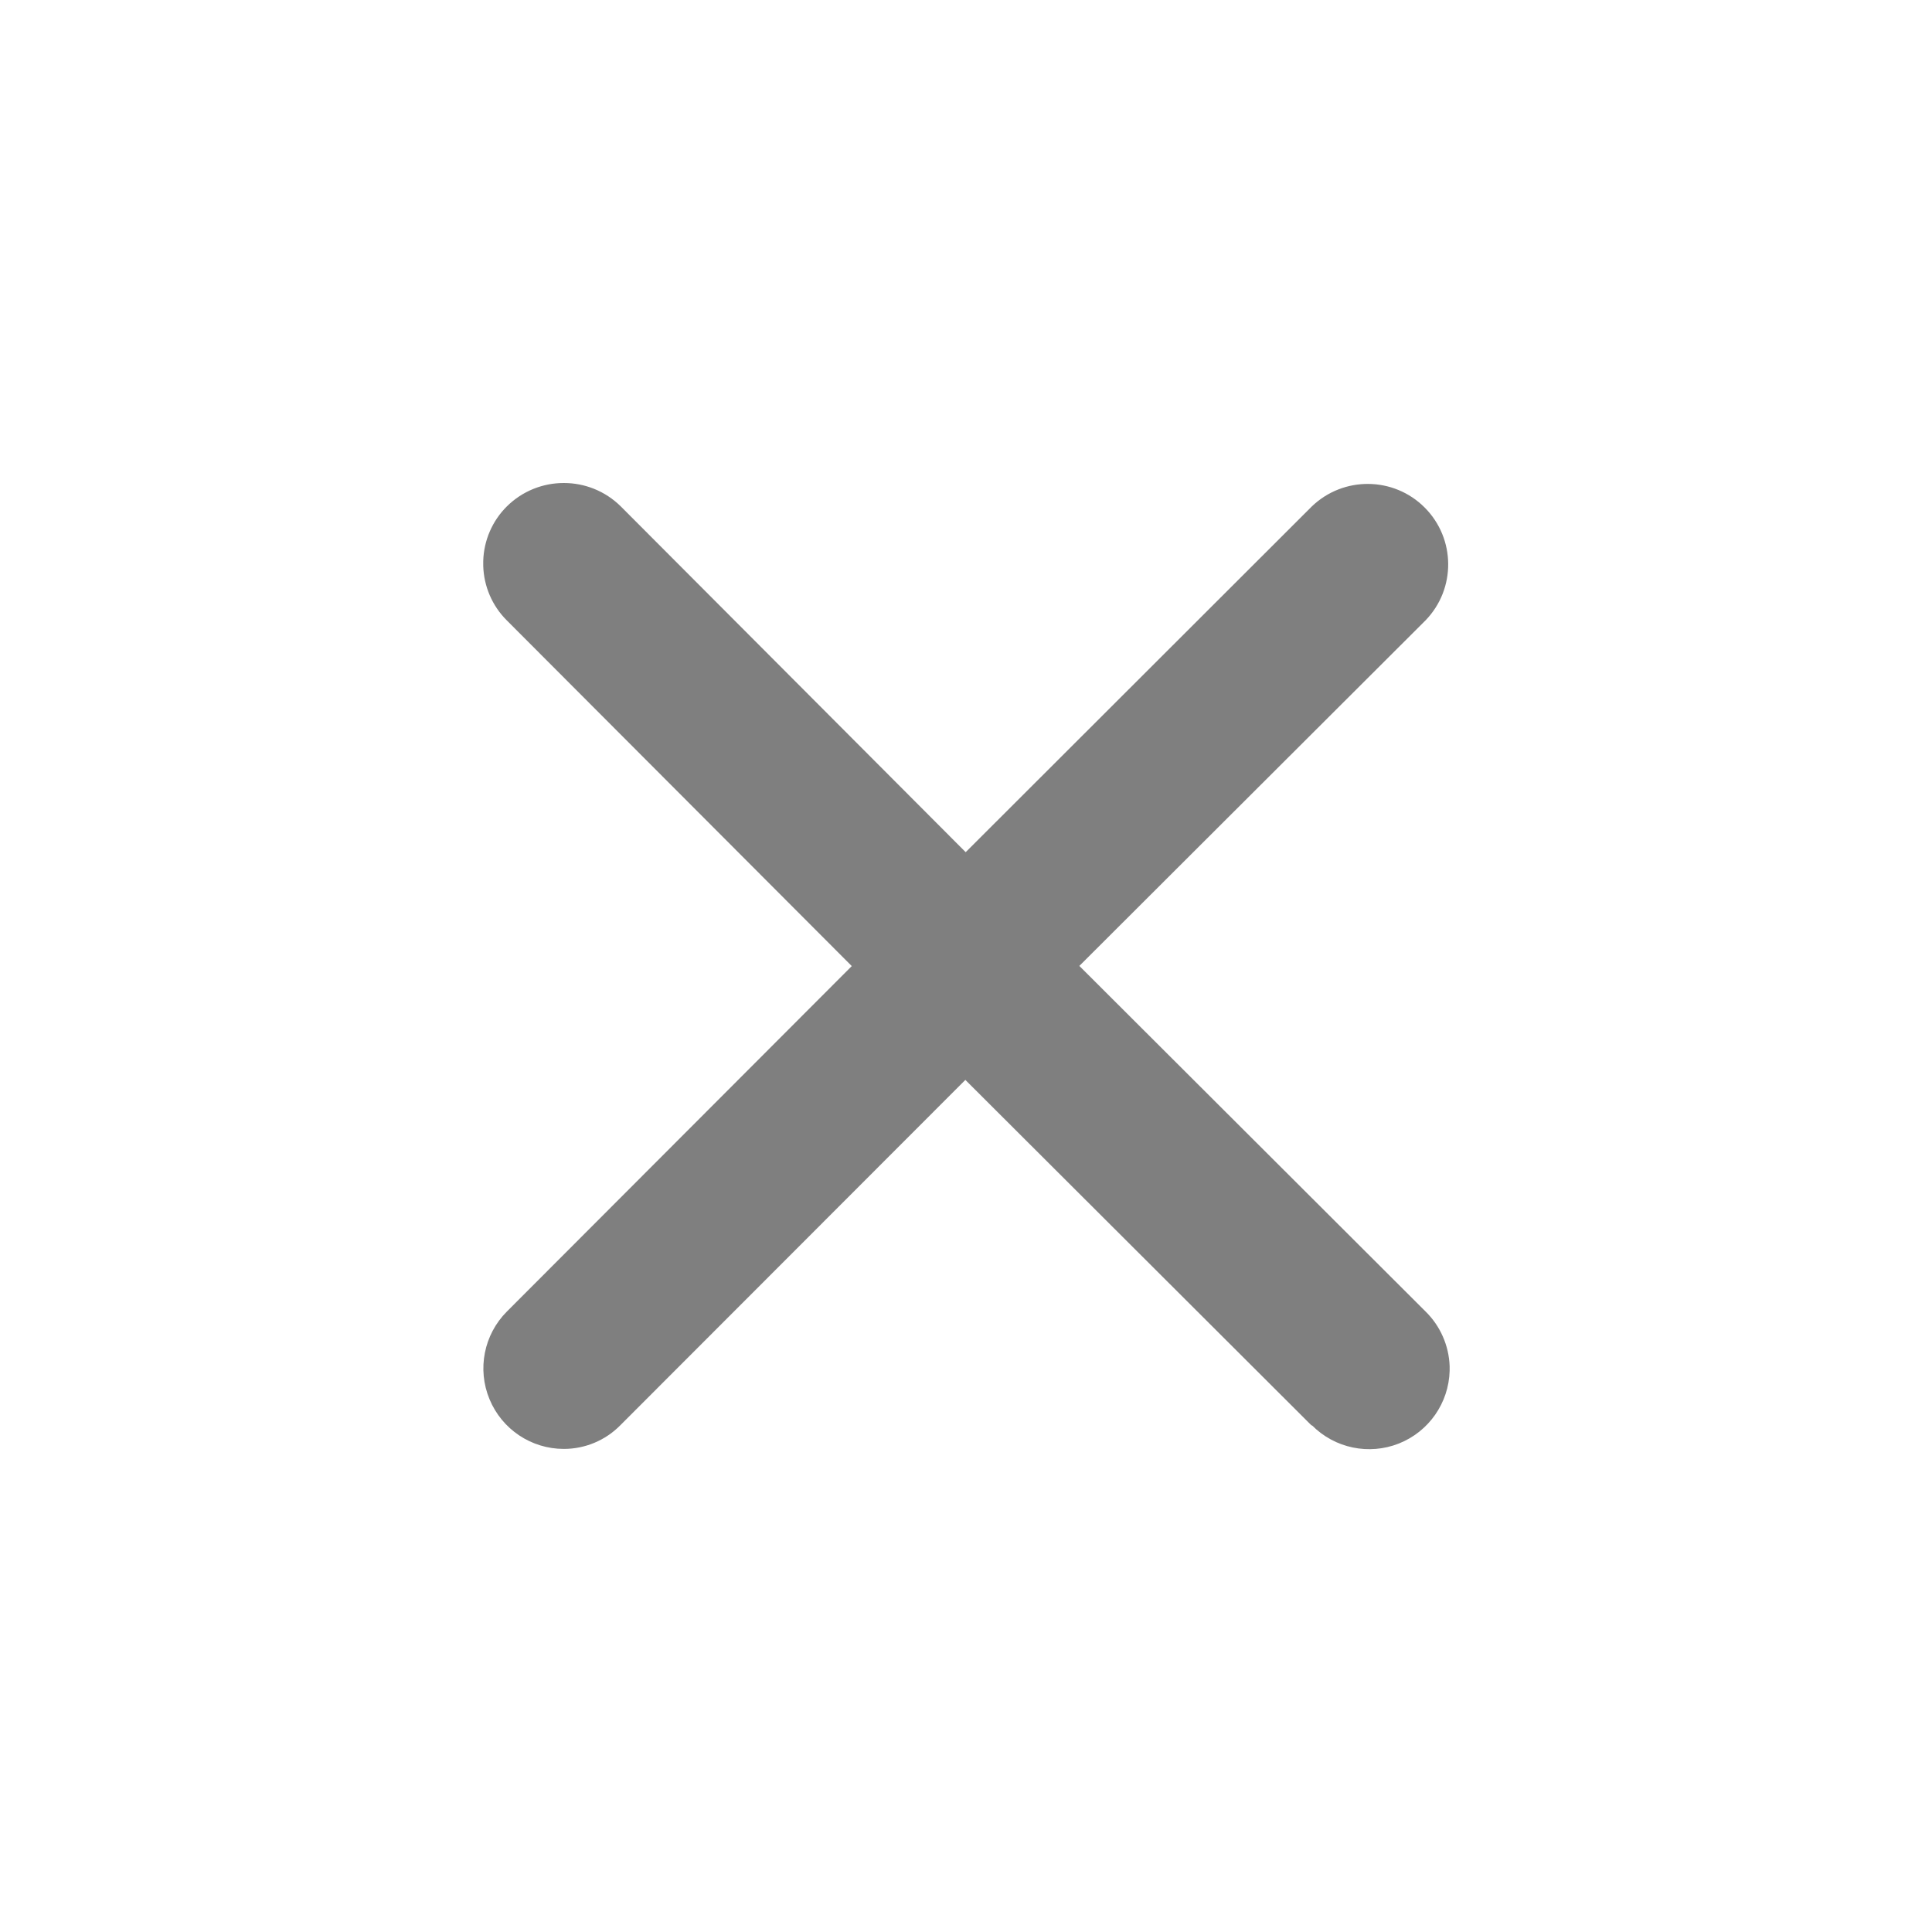 <?xml version="1.0" encoding="UTF-8"?>
<svg width="24px" height="24px" viewBox="0 0 24 24" version="1.1" xmlns="http://www.w3.org/2000/svg" xmlns:xlink="http://www.w3.org/1999/xlink">
    <!-- Generator: Sketch 61.2 (89653) - https://sketch.com -->
    <title>弹窗_close</title>
    <desc>Created with Sketch.</desc>
    <g id="弹窗_close" stroke="none" stroke-width="1" fill="none" fill-rule="evenodd">
        <rect id="矩形" x="0" y="0" width="24" height="24"></rect>
        <g id="组-31556" opacity="0.5">
            <path d="M16.292,17.707 L11.992,13.415 L7.704,17.707 C7.519,17.894 7.267,17.999 7.004,17.999 C6.6,17.999 6.236,17.756 6.081,17.382 C5.926,17.009 6.011,16.579 6.296,16.293 L10.581,12.001 L6.296,7.707 C6.115,7.527 6.01,7.284 6.003,7.029 L6.003,6.969 C6.01,6.714 6.115,6.471 6.296,6.291 C6.688,5.903 7.32,5.903 7.712,6.291 L11.996,10.586 L16.296,6.291 C16.689,5.913 17.313,5.919 17.698,6.305 C18.083,6.691 18.088,7.315 17.708,7.707 L13.408,11.999 L17.708,16.291 C17.892,16.471 17.999,16.715 18.008,16.972 L18.008,17.029 C17.997,17.429 17.749,17.784 17.377,17.932 C17.005,18.079 16.581,17.991 16.299,17.707 L16.292,17.707 Z" id="联合_7" fill="#000000"></path>
            <rect id="矩形_8839" x="0" y="0" width="24" height="24"></rect>
        </g>
    </g>
</svg>